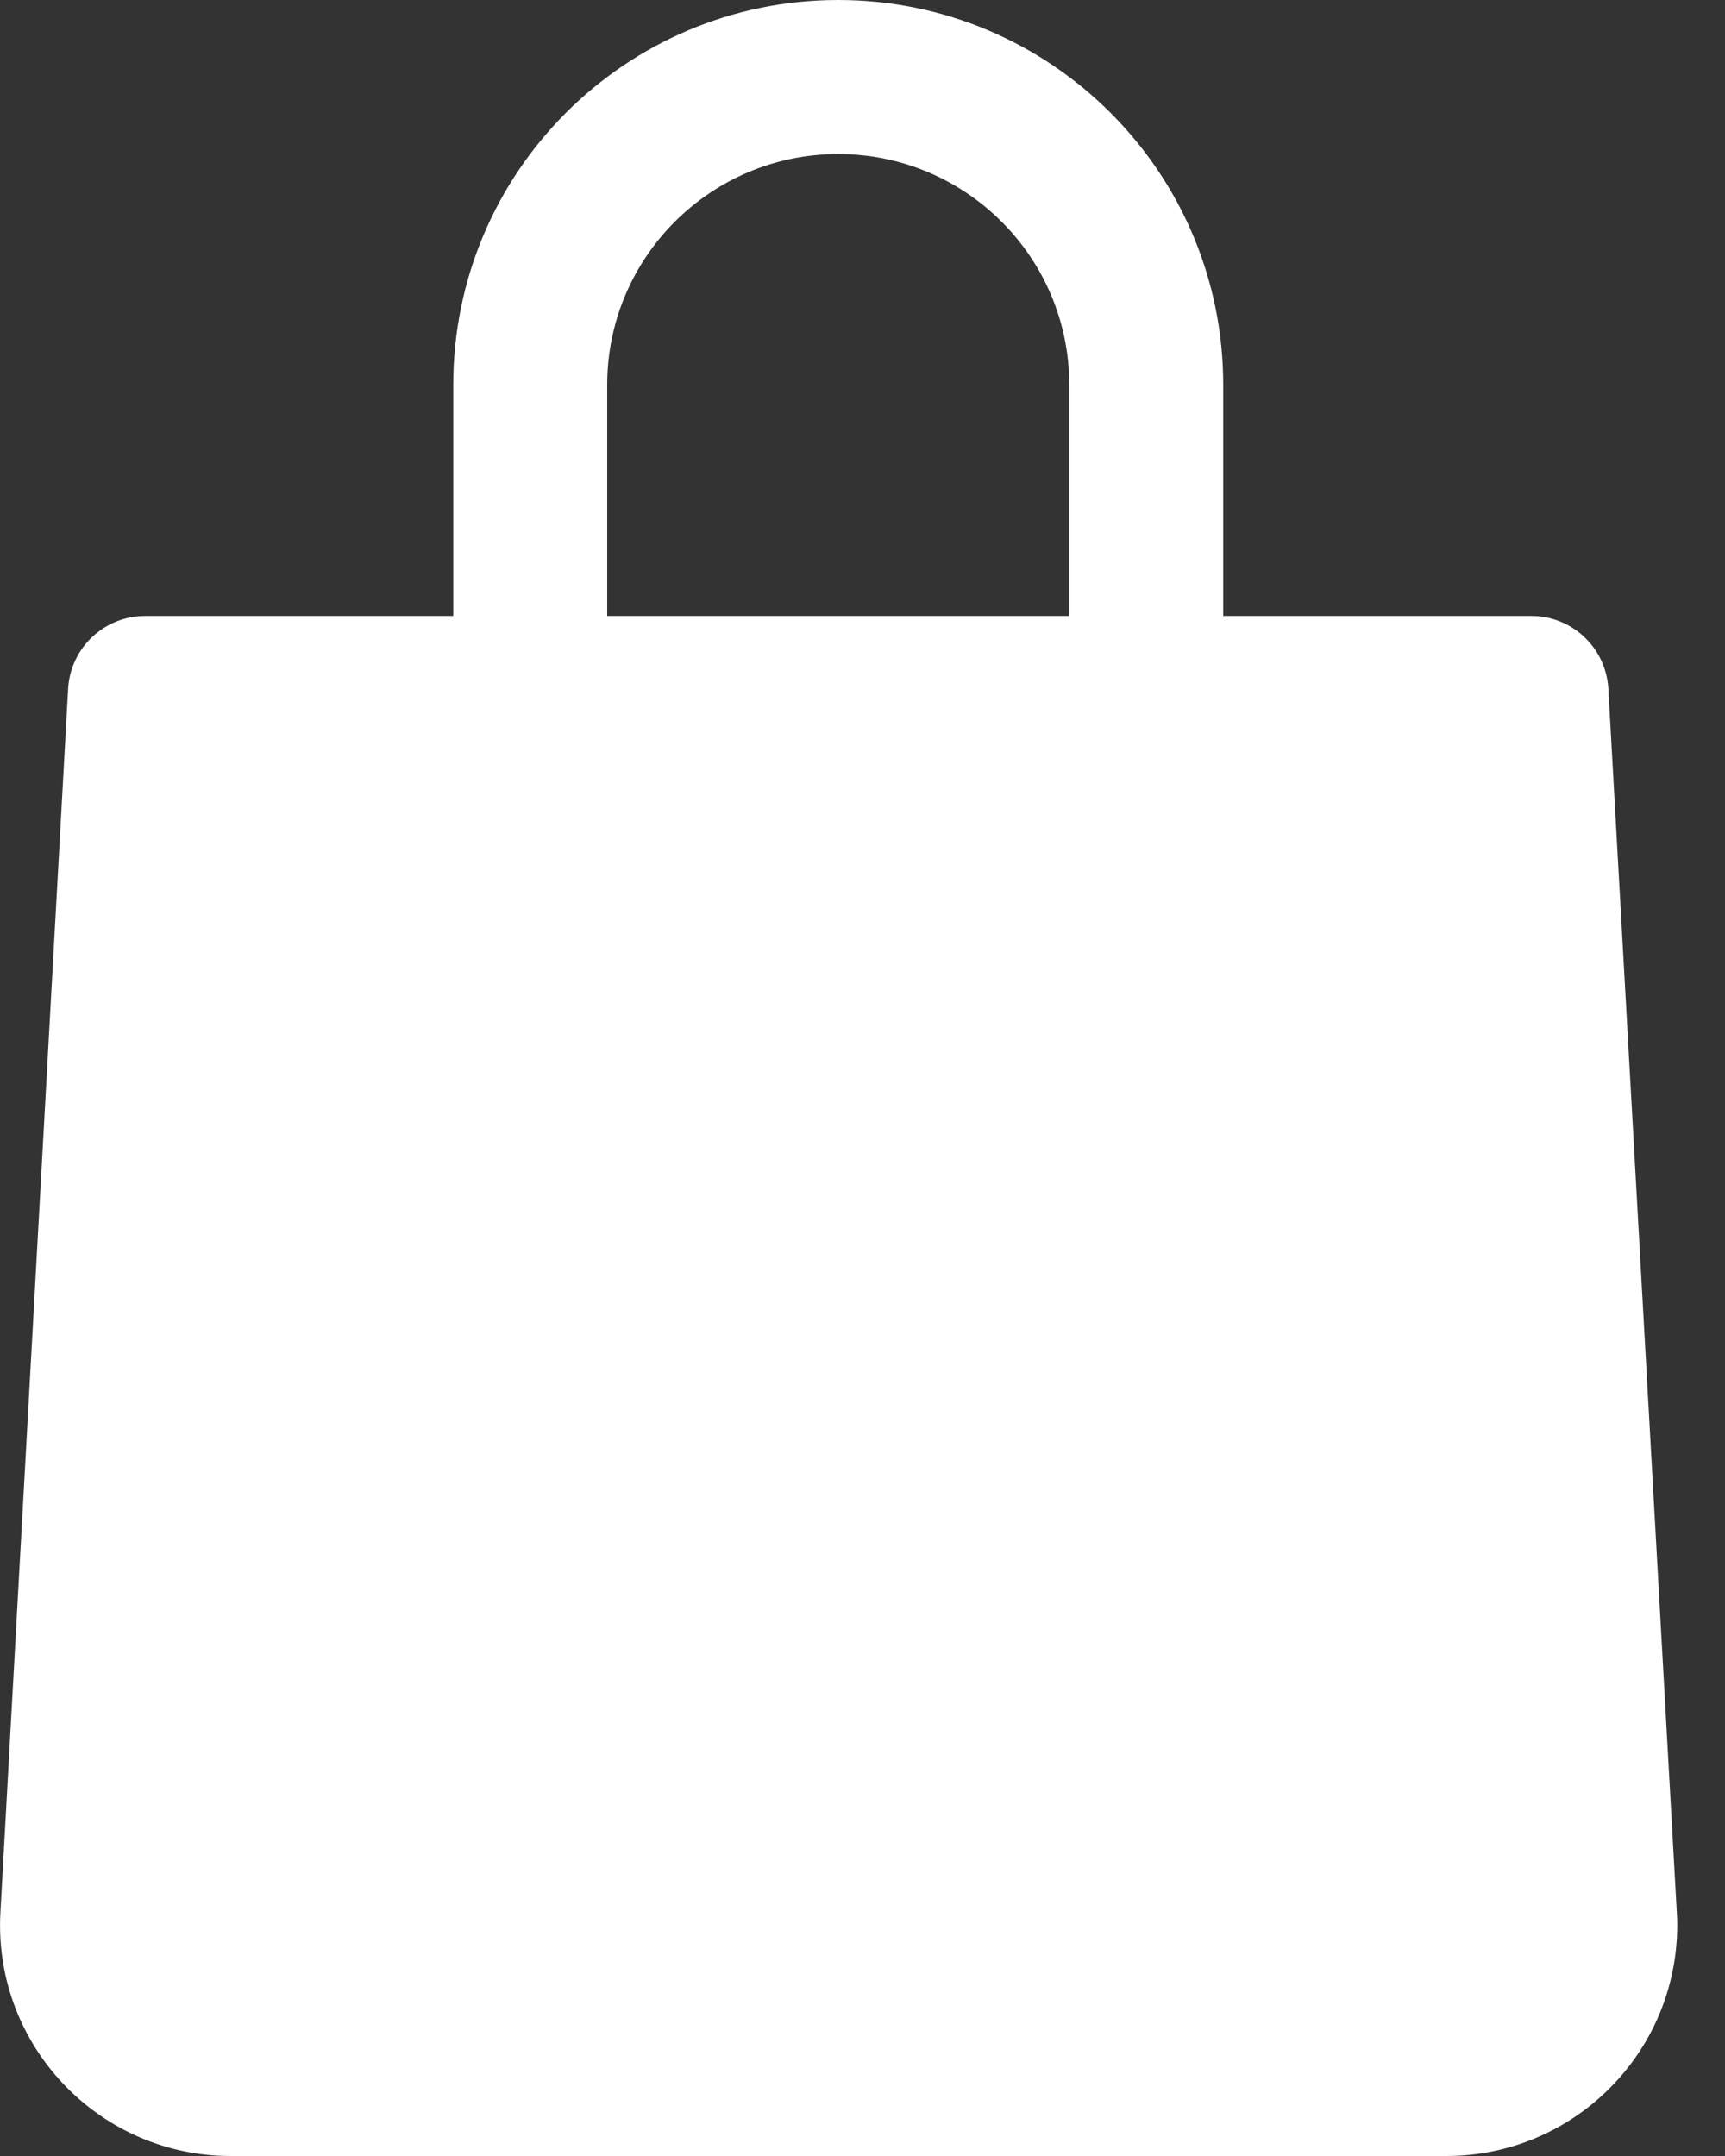 <svg width="16" height="20" viewBox="0 0 16 20" fill="none" xmlns="http://www.w3.org/2000/svg">
<rect x="0" y="0" width="16" height="20" fill="#333333" stroke="none"/>
<path d="M14.918 6.386C14.895 6.008 14.582 5.714 14.204 5.714H11.346V3.571C11.346 1.599 9.747 0 7.775 0C5.802 0 4.204 1.599 4.204 3.571V5.714H1.346C0.968 5.714 0.655 6.008 0.632 6.386L0.004 17.736C-0.064 18.917 0.84 19.93 2.021 19.997C2.063 19.999 2.105 20 2.146 20H13.411C14.594 20.002 15.555 19.044 15.557 17.861C15.557 17.819 15.556 17.777 15.553 17.736L14.918 6.386ZM5.632 3.571C5.632 2.388 6.591 1.429 7.775 1.429C8.958 1.429 9.918 2.388 9.918 3.571V5.714H5.632V3.571Z" fill="white"/>
</svg>

